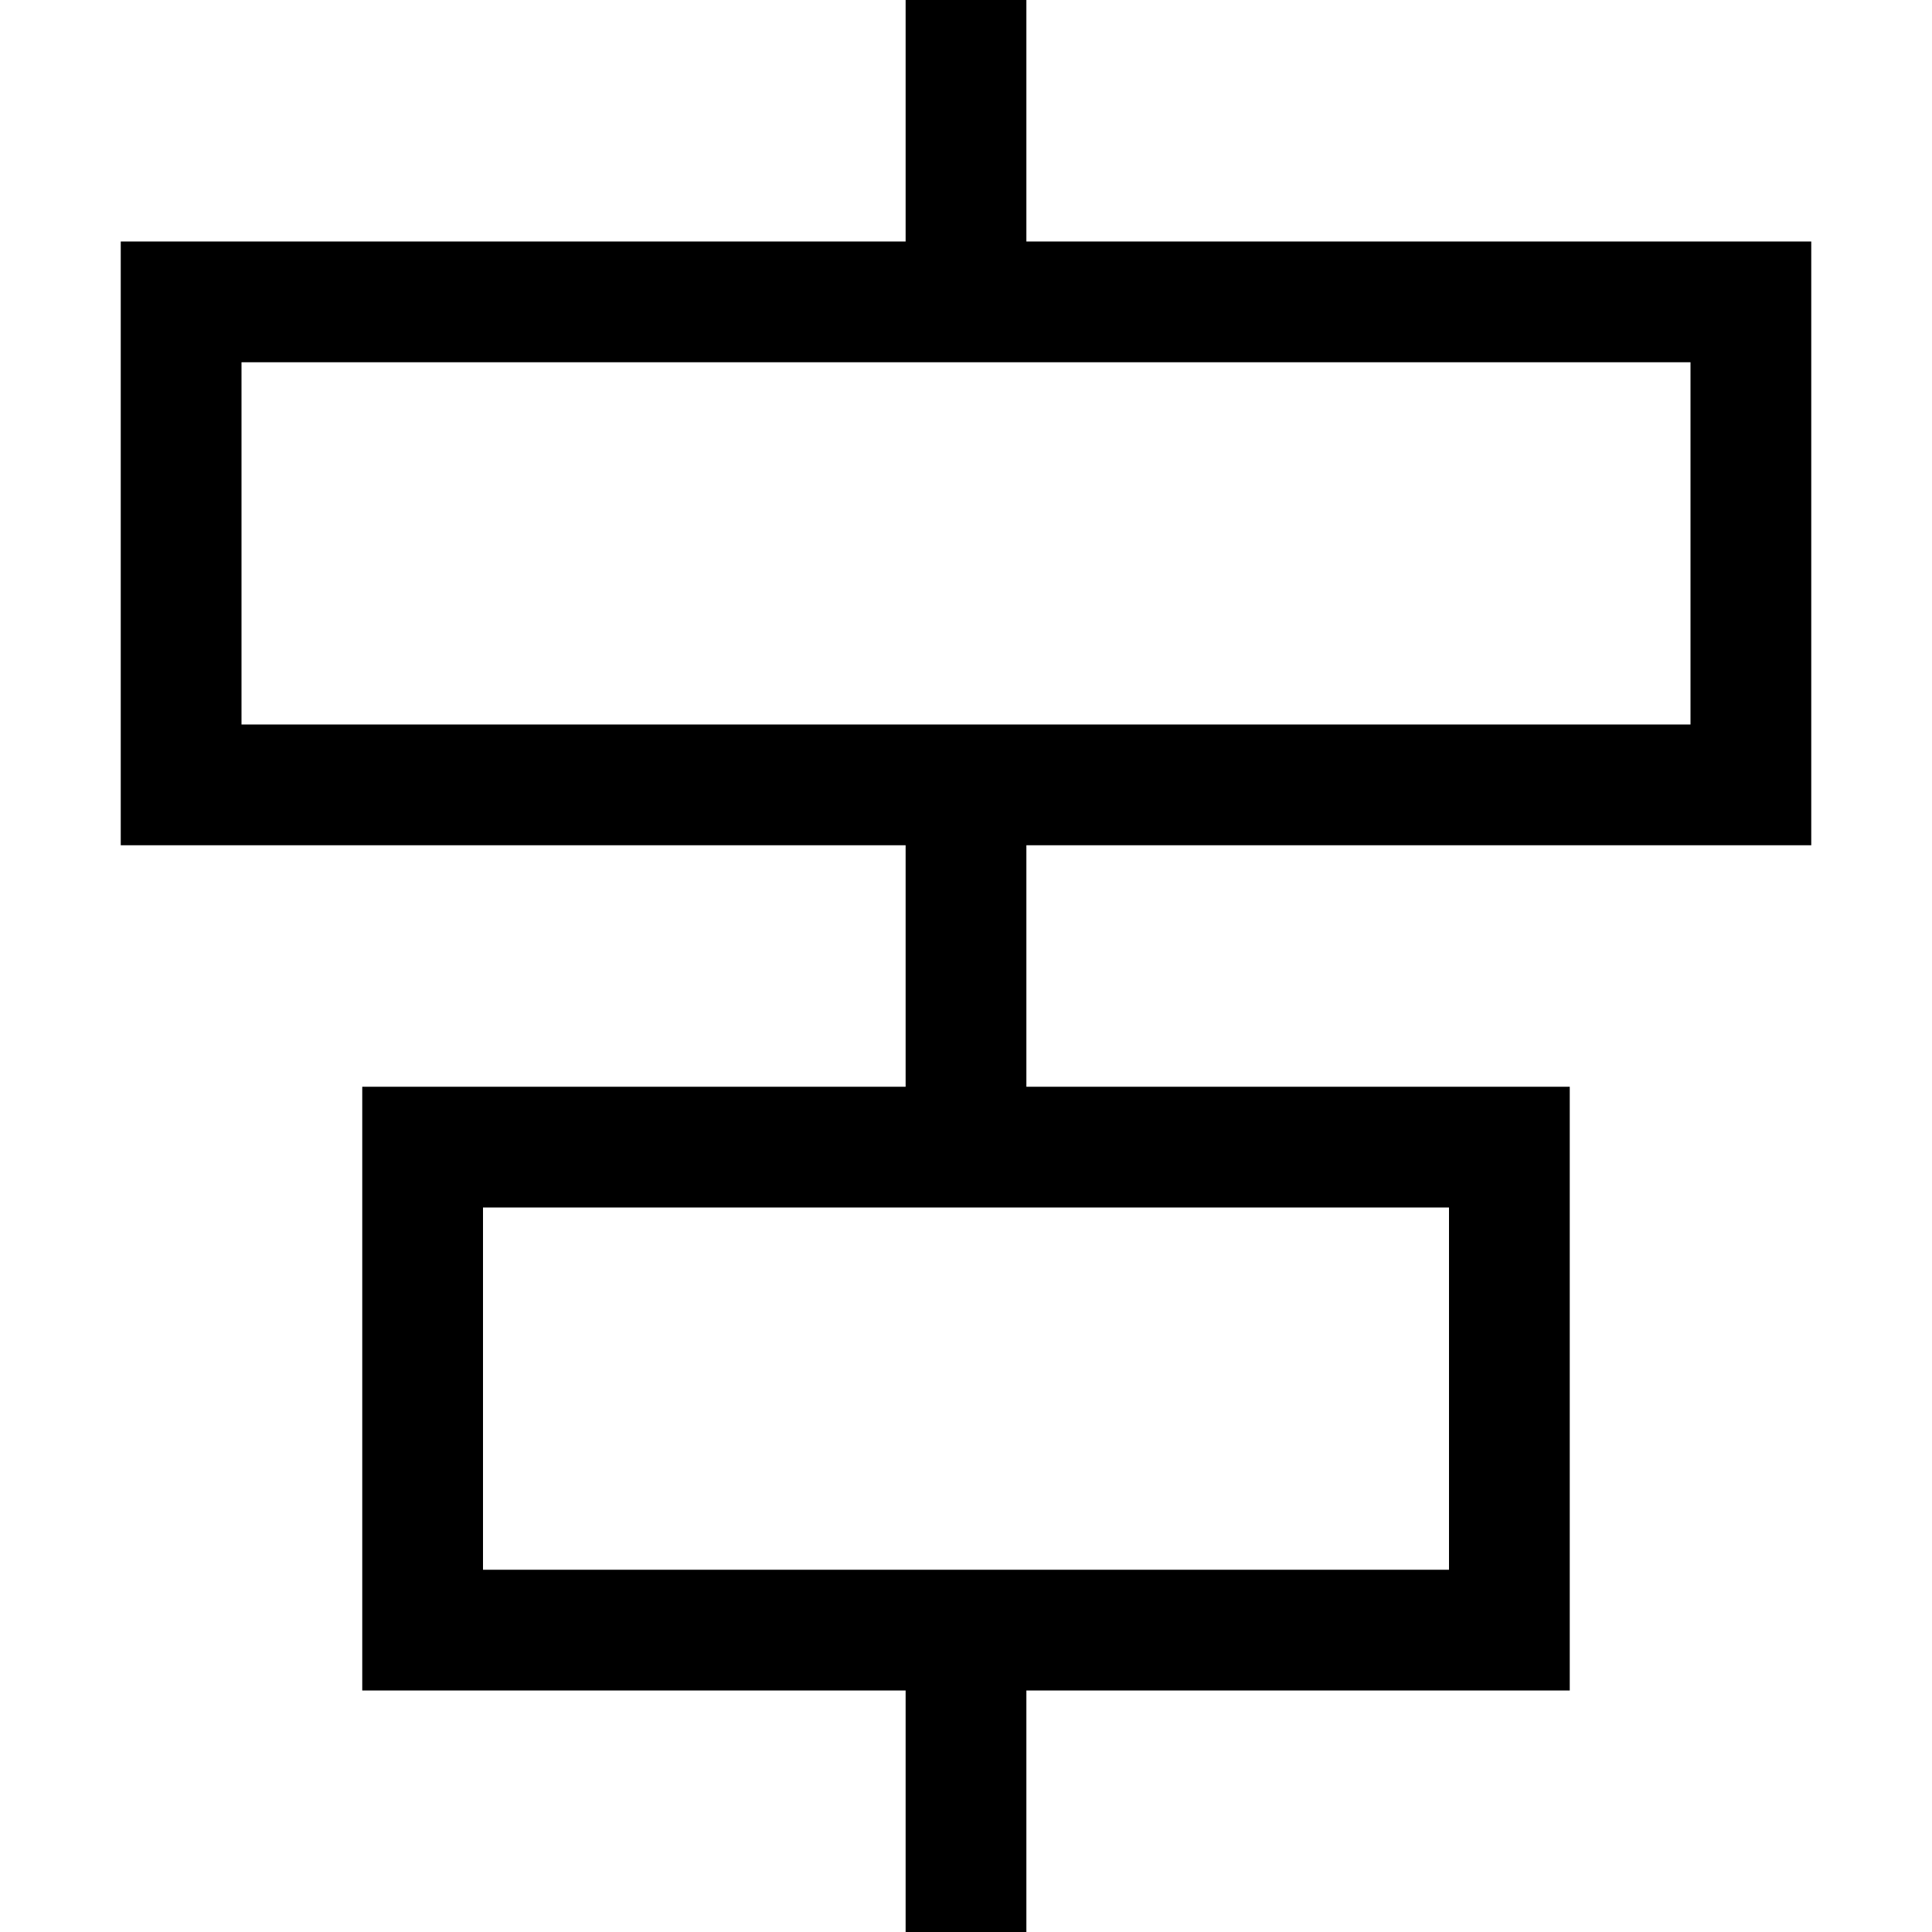 <svg xmlns="http://www.w3.org/2000/svg" viewBox="0 0 512 512"><!--! Font Awesome Pro 6.6.0 by @fontawesome - https://fontawesome.com License - https://fontawesome.com/license (Commercial License) Copyright 2024 Fonticons, Inc. --><path d="M448 192l-176 0-32 0L64 192l0-96 176 0 32 0 176 0 0 96zM272 224l176 0 32 0 0-32 0-96 0-32-32 0L272 64l0-64L240 0l0 64L64 64 32 64l0 32 0 96 0 32 32 0 176 0 0 64-112 0-32 0 0 32 0 96 0 32 32 0 112 0 0 64 32 0 0-64 112 0 32 0 0-32 0-96 0-32-32 0-112 0 0-64zm0 96l112 0 0 96-112 0-32 0-112 0 0-96 112 0 32 0z"/></svg>